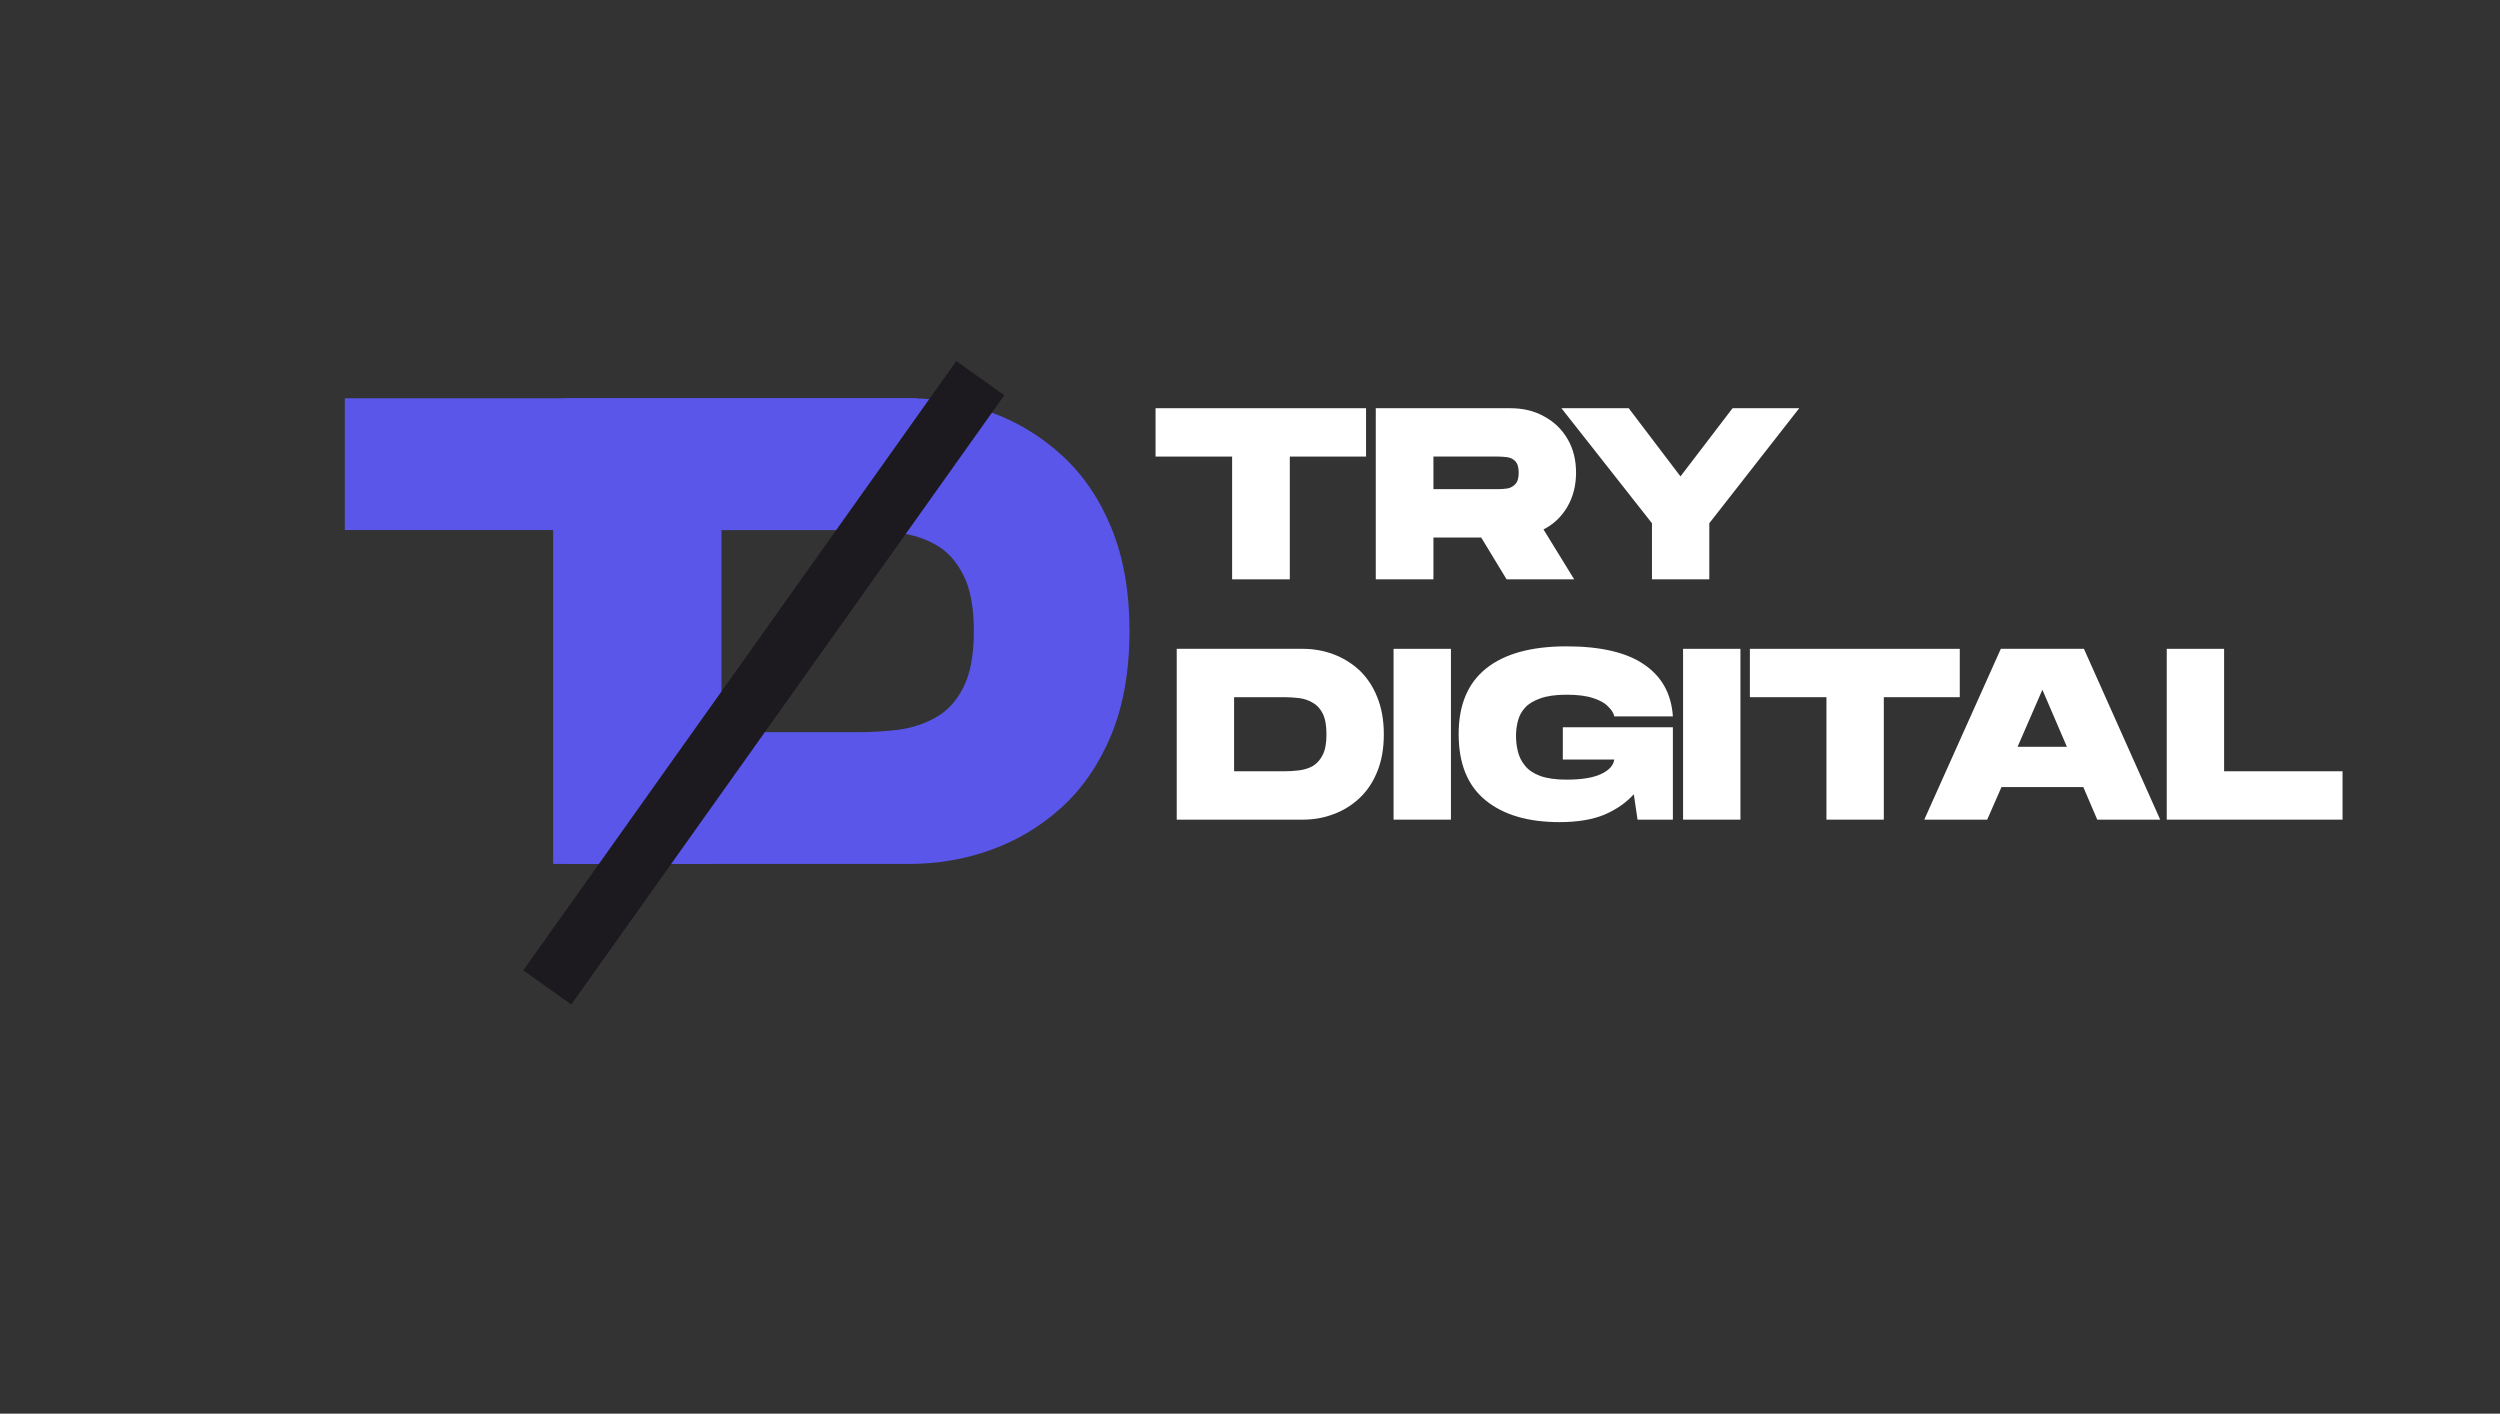 <?xml version="1.0" encoding="UTF-8"?>
<svg xmlns="http://www.w3.org/2000/svg" xmlns:xlink="http://www.w3.org/1999/xlink" width="168" zoomAndPan="magnify" viewBox="0 0 126 71.25" height="95" preserveAspectRatio="xMidYMid meet" version="1.0">
  <rect x="0" y="0" width="126" height="71.25" fill="#333333" stroke="none"/>
  <defs>
    <g></g>
    <clipPath id="6925fcdecb">
      <rect x="0" width="32" y="0" height="43"></rect>
    </clipPath>
    <clipPath id="bfb8d4a507">
      <rect x="0" width="32" y="0" height="43"></rect>
    </clipPath>
    <clipPath id="92644d53c6">
      <rect x="0" width="35" y="0" height="17"></rect>
    </clipPath>
    <clipPath id="c2fc4fe7f1">
      <rect x="0" width="63" y="0" height="15"></rect>
    </clipPath>
  </defs>
  <g transform="matrix(1, 0, 0, 1, 27, 12)">
    <g clip-path="url(#6925fcdecb)">
      <g fill="#5956e9" fill-opacity="1">
        <g transform="translate(0.582, 31.542)">
          <g>
            <path d="M 0.906 0 L 0.906 -23.469 L 18.234 -23.469 C 19.691 -23.469 21.078 -23.227 22.391 -22.75 C 23.711 -22.27 24.898 -21.547 25.953 -20.578 C 27.004 -19.617 27.832 -18.398 28.438 -16.922 C 29.039 -15.453 29.344 -13.723 29.344 -11.734 C 29.344 -9.742 29.039 -8.008 28.438 -6.531 C 27.832 -5.062 27.004 -3.844 25.953 -2.875 C 24.898 -1.914 23.711 -1.195 22.391 -0.719 C 21.078 -0.238 19.691 0 18.234 0 Z M 8.781 -6.641 L 15.656 -6.641 C 16.352 -6.641 17.039 -6.68 17.719 -6.766 C 18.406 -6.859 19.031 -7.066 19.594 -7.391 C 20.164 -7.711 20.625 -8.211 20.969 -8.891 C 21.32 -9.578 21.5 -10.523 21.5 -11.734 C 21.5 -12.941 21.32 -13.883 20.969 -14.562 C 20.625 -15.25 20.164 -15.754 19.594 -16.078 C 19.031 -16.398 18.406 -16.602 17.719 -16.688 C 17.039 -16.781 16.352 -16.828 15.656 -16.828 L 8.781 -16.828 Z M 8.781 -6.641 "></path>
          </g>
        </g>
      </g>
    </g>
  </g>
  <g transform="matrix(1, 0, 0, 1, 16, 12)">
    <g clip-path="url(#bfb8d4a507)">
      <g fill="#5956e9" fill-opacity="1">
        <g transform="translate(0.817, 31.542)">
          <g>
            <path d="M 11.062 0 L 11.062 -16.828 L 0.562 -16.828 L 0.562 -23.469 L 29.406 -23.469 L 29.406 -16.828 L 18.938 -16.828 L 18.938 0 Z M 11.062 0 "></path>
          </g>
        </g>
      </g>
    </g>
  </g>
  <path stroke-linecap="butt" transform="matrix(0.43, -0.605, 0.605, 0.43, 26.372, 48.905)" fill="none" stroke-linejoin="miter" d="M 0.001 2.001 L 50.756 2.001 " stroke="#1c1a1e" stroke-width="4" stroke-opacity="1" stroke-miterlimit="4"></path>
  <g transform="matrix(1, 0, 0, 1, 57, 17)">
    <g clip-path="url(#92644d53c6)">
      <g fill="#ffffff" fill-opacity="1">
        <g transform="translate(1.037, 12.199)">
          <g>
            <path d="M 4.062 0 L 4.062 -6.188 L 0.203 -6.188 L 0.203 -8.625 L 10.812 -8.625 L 10.812 -6.188 L 6.969 -6.188 L 6.969 0 Z M 4.062 0 "></path>
          </g>
        </g>
      </g>
      <g fill="#ffffff" fill-opacity="1">
        <g transform="translate(12.011, 12.199)">
          <g>
            <path d="M 0.328 0 L 0.328 -8.625 L 7.109 -8.625 C 7.766 -8.625 8.336 -8.484 8.828 -8.203 C 9.328 -7.93 9.719 -7.551 10 -7.062 C 10.281 -6.582 10.422 -6.02 10.422 -5.375 C 10.422 -4.727 10.273 -4.156 9.984 -3.656 C 9.691 -3.156 9.289 -2.773 8.781 -2.516 L 10.328 0 L 6.922 0 L 5.641 -2.109 L 3.234 -2.109 L 3.234 0 Z M 3.234 -4.547 L 6.5 -4.547 C 6.645 -4.547 6.797 -4.555 6.953 -4.578 C 7.117 -4.609 7.254 -4.68 7.359 -4.797 C 7.473 -4.91 7.531 -5.102 7.531 -5.375 C 7.531 -5.645 7.473 -5.836 7.359 -5.953 C 7.254 -6.066 7.117 -6.133 6.953 -6.156 C 6.797 -6.176 6.645 -6.188 6.5 -6.188 L 3.234 -6.188 Z M 3.234 -4.547 "></path>
          </g>
        </g>
      </g>
      <g fill="#ffffff" fill-opacity="1">
        <g transform="translate(21.493, 12.199)">
          <g>
            <path d="M 4.766 0 L 4.766 -2.828 L 0.203 -8.625 L 3.594 -8.625 L 6.203 -5.188 L 8.828 -8.625 L 12.188 -8.625 L 7.656 -2.828 L 7.656 0 Z M 4.766 0 "></path>
          </g>
        </g>
      </g>
    </g>
  </g>
  <g transform="matrix(1, 0, 0, 1, 58, 31)">
    <g clip-path="url(#c2fc4fe7f1)">
      <g fill="#ffffff" fill-opacity="1">
        <g transform="translate(0.979, 10.31)">
          <g>
            <path d="M 0.328 0 L 0.328 -8.609 L 6.688 -8.609 C 7.219 -8.609 7.723 -8.52 8.203 -8.344 C 8.691 -8.164 9.129 -7.898 9.516 -7.547 C 9.898 -7.191 10.203 -6.742 10.422 -6.203 C 10.648 -5.66 10.766 -5.023 10.766 -4.297 C 10.766 -3.566 10.648 -2.93 10.422 -2.391 C 10.203 -1.859 9.898 -1.414 9.516 -1.062 C 9.129 -0.707 8.691 -0.441 8.203 -0.266 C 7.723 -0.086 7.219 0 6.688 0 Z M 3.219 -2.438 L 5.75 -2.438 C 6 -2.438 6.25 -2.453 6.5 -2.484 C 6.75 -2.516 6.977 -2.586 7.188 -2.703 C 7.395 -2.828 7.562 -3.016 7.688 -3.266 C 7.812 -3.516 7.875 -3.859 7.875 -4.297 C 7.875 -4.742 7.812 -5.094 7.688 -5.344 C 7.562 -5.594 7.395 -5.773 7.188 -5.891 C 6.977 -6.016 6.75 -6.094 6.5 -6.125 C 6.25 -6.156 6 -6.172 5.75 -6.172 L 3.219 -6.172 Z M 3.219 -2.438 "></path>
          </g>
        </g>
      </g>
      <g fill="#ffffff" fill-opacity="1">
        <g transform="translate(11.908, 10.31)">
          <g>
            <path d="M 0.328 0 L 0.328 -8.609 L 3.219 -8.609 L 3.219 0 Z M 0.328 0 "></path>
          </g>
        </g>
      </g>
      <g fill="#ffffff" fill-opacity="1">
        <g transform="translate(15.313, 10.31)">
          <g>
            <path d="M 5.281 0.125 C 3.695 0.125 2.453 -0.242 1.547 -0.984 C 0.648 -1.723 0.203 -2.832 0.203 -4.312 C 0.203 -5.781 0.664 -6.883 1.594 -7.625 C 2.52 -8.363 3.867 -8.734 5.641 -8.734 C 7.367 -8.734 8.676 -8.426 9.562 -7.812 C 10.445 -7.207 10.926 -6.336 11 -5.203 L 8.047 -5.203 C 8.016 -5.367 7.91 -5.535 7.734 -5.703 C 7.566 -5.879 7.316 -6.02 6.984 -6.125 C 6.648 -6.238 6.203 -6.297 5.641 -6.297 C 5.098 -6.297 4.656 -6.234 4.312 -6.109 C 3.977 -5.992 3.723 -5.836 3.547 -5.641 C 3.367 -5.441 3.25 -5.219 3.188 -4.969 C 3.125 -4.727 3.094 -4.477 3.094 -4.219 C 3.094 -3.957 3.125 -3.695 3.188 -3.438 C 3.25 -3.176 3.367 -2.938 3.547 -2.719 C 3.723 -2.5 3.977 -2.328 4.312 -2.203 C 4.656 -2.078 5.098 -2.016 5.641 -2.016 C 6.398 -2.016 6.977 -2.109 7.375 -2.297 C 7.781 -2.484 8.004 -2.727 8.047 -3.031 L 5.453 -3.031 L 5.453 -4.656 L 11 -4.656 L 11 0 L 9.219 0 L 9.031 -1.281 C 8.645 -0.852 8.148 -0.508 7.547 -0.25 C 6.941 0 6.188 0.125 5.281 0.125 Z M 5.281 0.125 "></path>
          </g>
        </g>
      </g>
      <g fill="#ffffff" fill-opacity="1">
        <g transform="translate(26.499, 10.31)">
          <g>
            <path d="M 0.328 0 L 0.328 -8.609 L 3.219 -8.609 L 3.219 0 Z M 0.328 0 "></path>
          </g>
        </g>
      </g>
      <g fill="#ffffff" fill-opacity="1">
        <g transform="translate(29.991, 10.31)">
          <g>
            <path d="M 4.062 0 L 4.062 -6.172 L 0.203 -6.172 L 0.203 -8.609 L 10.781 -8.609 L 10.781 -6.172 L 6.953 -6.172 L 6.953 0 Z M 4.062 0 "></path>
          </g>
        </g>
      </g>
      <g fill="#ffffff" fill-opacity="1">
        <g transform="translate(38.78, 10.31)">
          <g>
            <path d="M 0.203 0 L 4.062 -8.609 L 8.25 -8.609 L 12.094 0 L 8.922 0 L 8.219 -1.641 L 4.094 -1.641 L 3.375 0 Z M 4.906 -3.672 L 7.391 -3.672 L 6.156 -6.547 Z M 4.906 -3.672 "></path>
          </g>
        </g>
      </g>
      <g fill="#ffffff" fill-opacity="1">
        <g transform="translate(50.876, 10.31)">
          <g>
            <path d="M 0.328 0 L 0.328 -8.609 L 3.219 -8.609 L 3.219 -2.438 L 9.188 -2.438 L 9.188 0 Z M 0.328 0 "></path>
          </g>
        </g>
      </g>
    </g>
  </g>
</svg>
